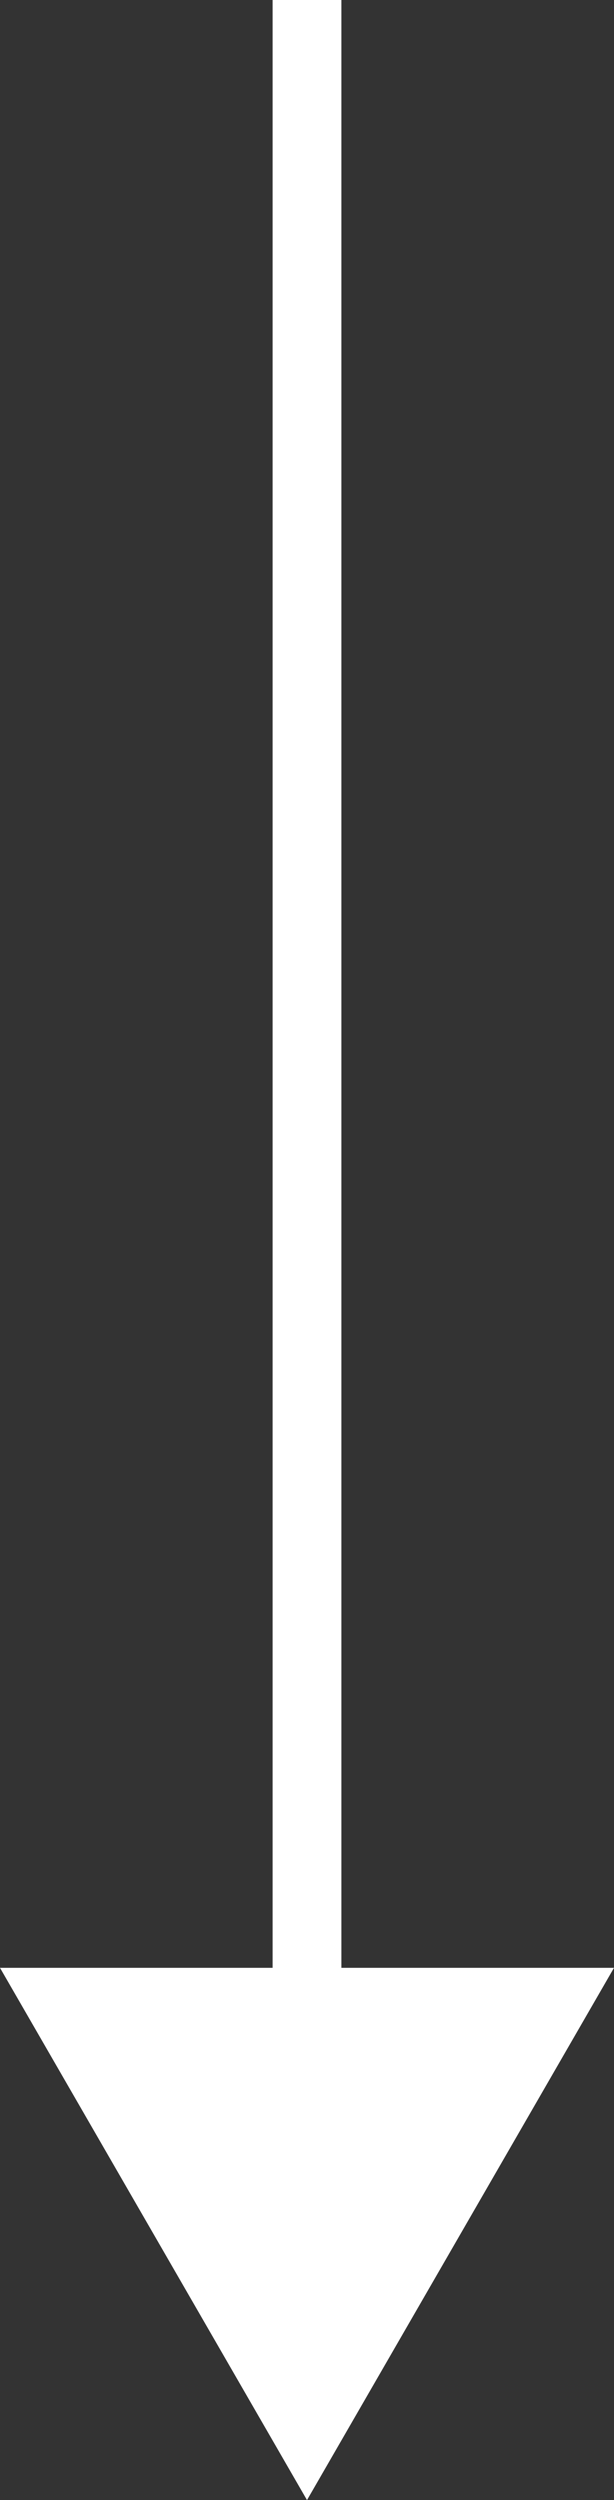 <?xml version="1.0" encoding="UTF-8"?><svg id="Layer_1" xmlns="http://www.w3.org/2000/svg" viewBox="0 0 26.78 108.88"><rect x="0" y="0" width="26.78" height="108.88" fill="#333333" stroke="none"/><defs><style>.cls-1{fill:#fff;}</style></defs><polygon class="cls-1" points="14.89 85.7 14.89 0 11.89 0 11.89 85.7 0 85.7 13.39 108.88 26.78 85.7 14.89 85.7"/></svg>